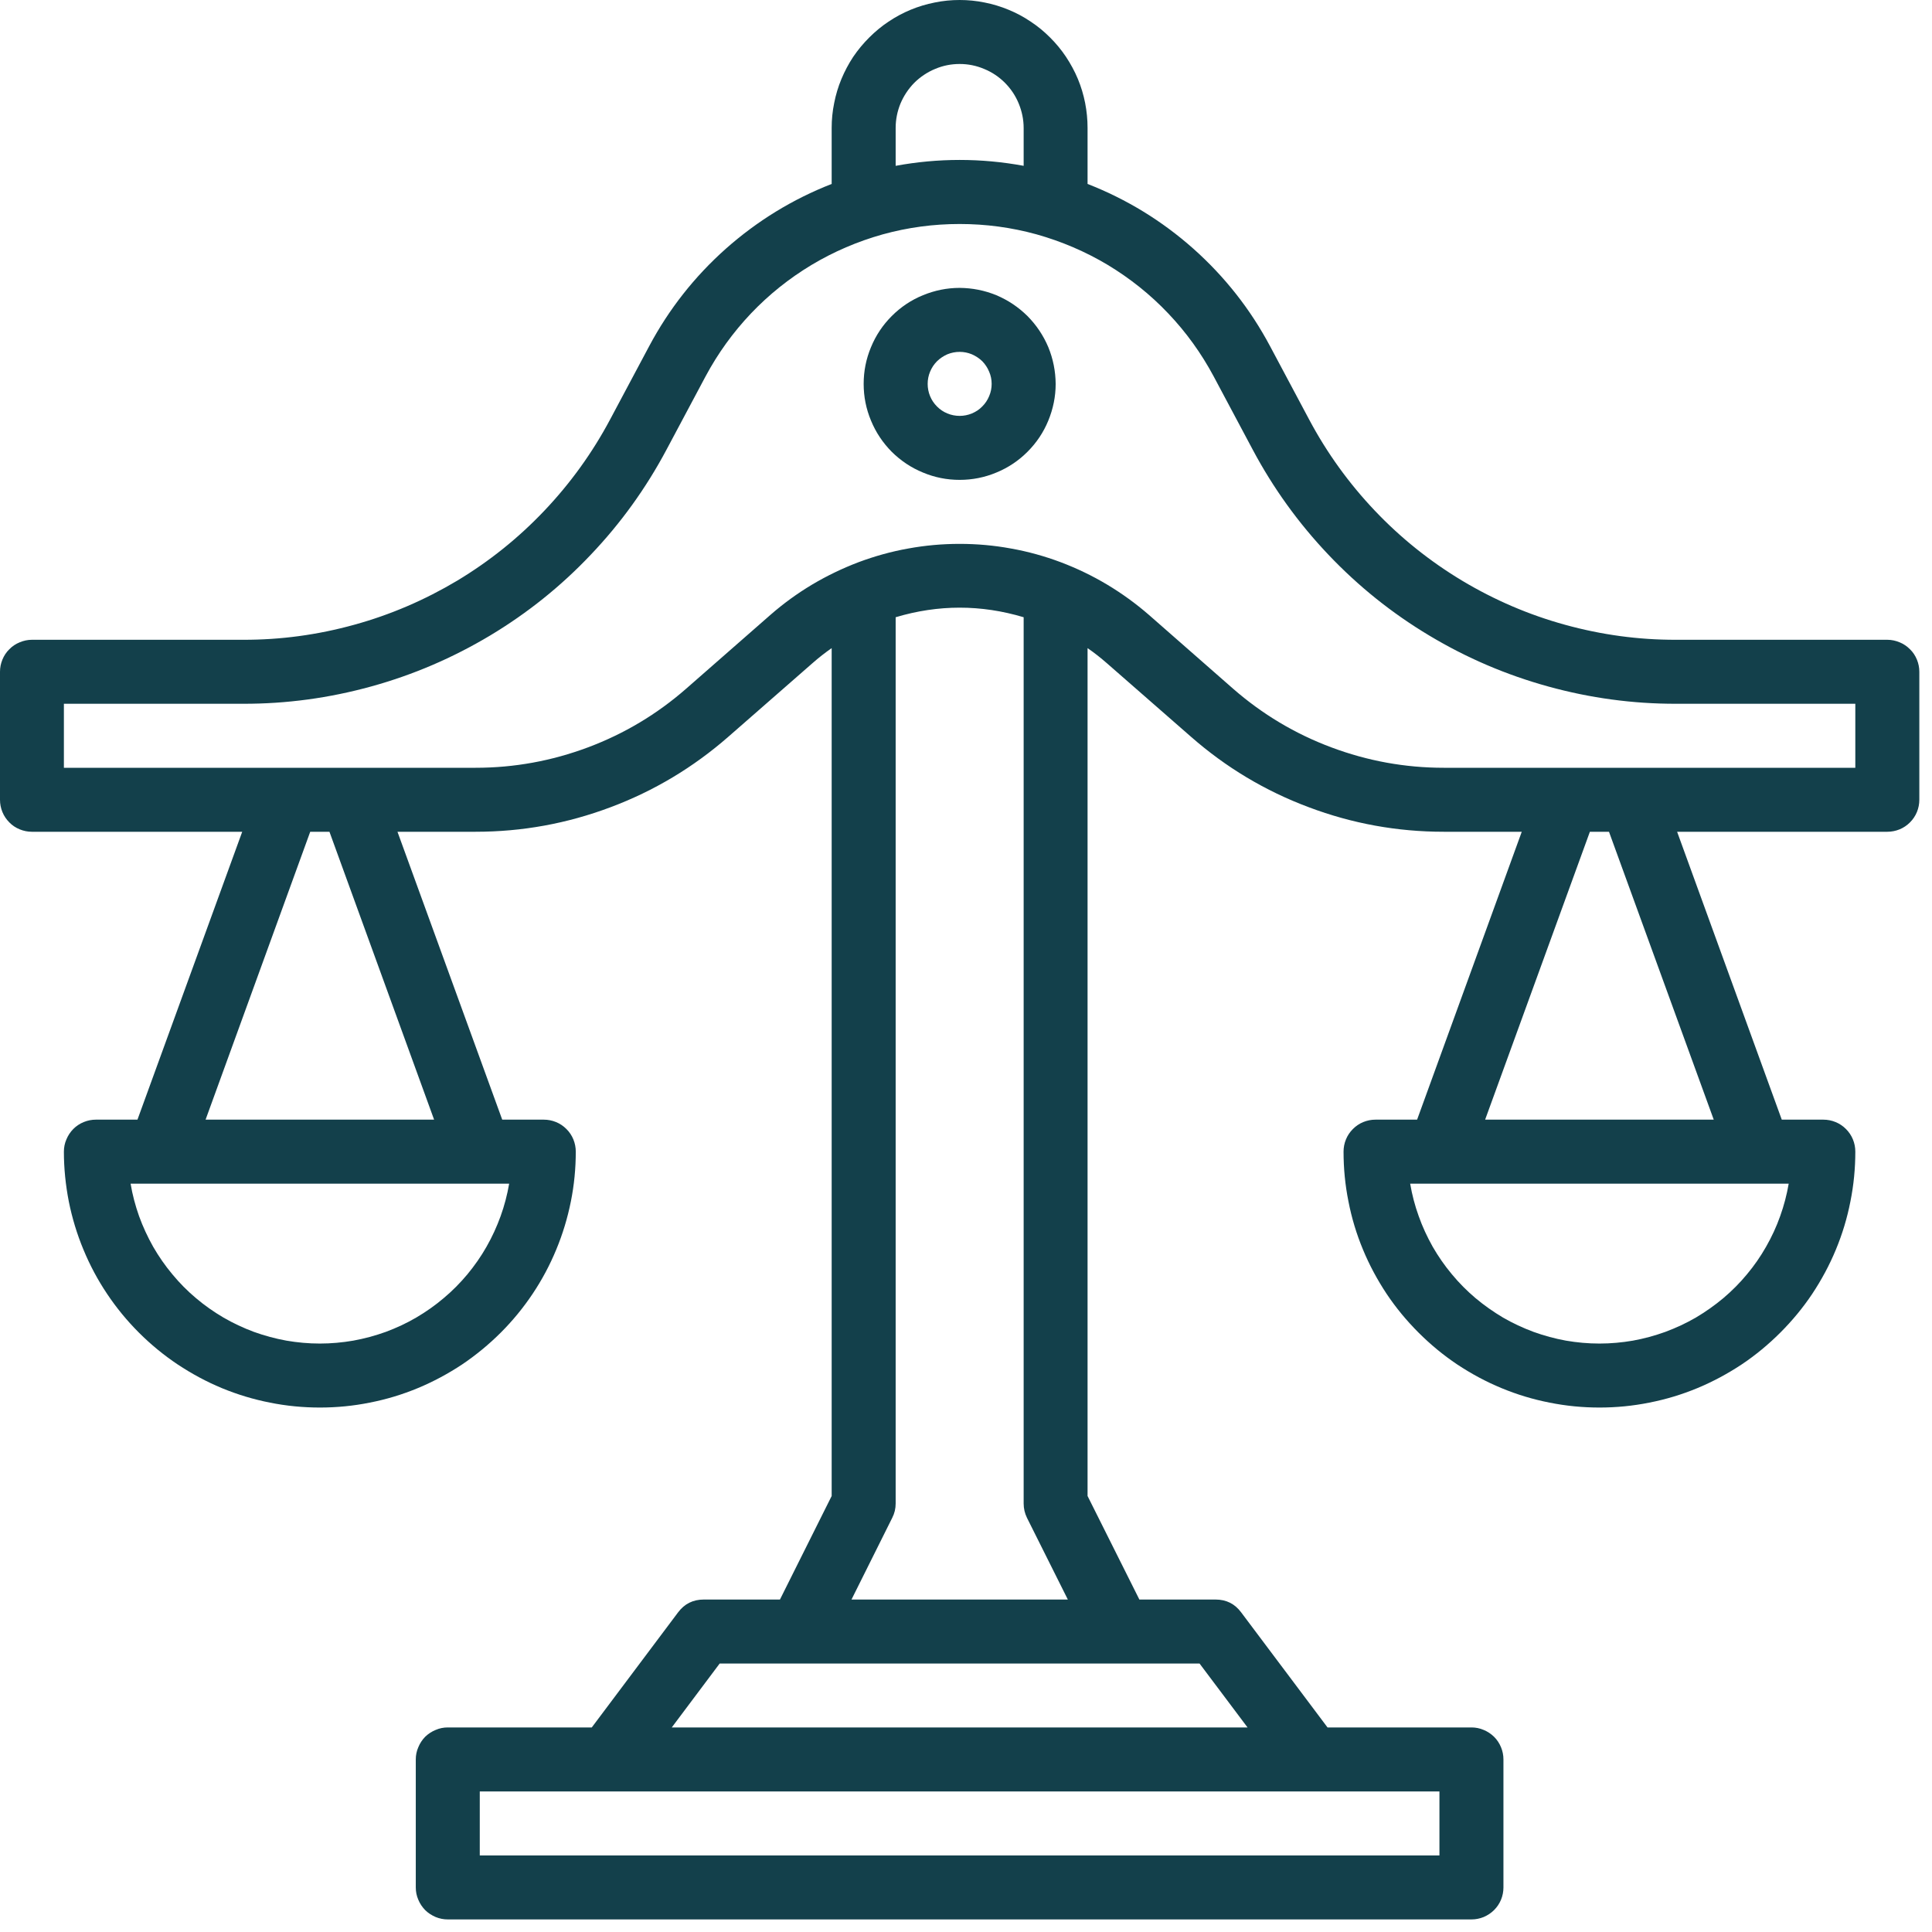 <svg width="100" height="100" viewBox="0 0 100 100" fill="none" xmlns="http://www.w3.org/2000/svg">
<path d="M97.688 33.115H86.76C84.807 33.12 82.896 32.859 81.01 32.339C79.13 31.823 77.354 31.057 75.682 30.057C74.01 29.052 72.5 27.844 71.156 26.427C69.812 25.01 68.682 23.443 67.766 21.724L65.74 17.922C64.719 16.005 63.396 14.323 61.771 12.875C60.146 11.432 58.318 10.312 56.292 9.521V6.625C56.292 6.188 56.25 5.76 56.167 5.333C56.083 4.906 55.958 4.49 55.792 4.089C55.625 3.688 55.417 3.307 55.177 2.943C54.938 2.583 54.661 2.25 54.354 1.943C54.047 1.635 53.714 1.359 53.349 1.12C52.99 0.875 52.609 0.672 52.203 0.505C51.802 0.339 51.391 0.214 50.964 0.13C50.536 0.042 50.104 0 49.672 0C49.234 0 48.807 0.042 48.38 0.13C47.953 0.214 47.536 0.339 47.135 0.505C46.734 0.672 46.354 0.875 45.99 1.12C45.63 1.359 45.297 1.635 44.99 1.943C44.682 2.25 44.406 2.583 44.161 2.943C43.922 3.307 43.719 3.688 43.552 4.089C43.385 4.49 43.26 4.906 43.177 5.333C43.089 5.76 43.047 6.188 43.047 6.625V9.521C41.021 10.312 39.198 11.432 37.568 12.875C35.943 14.323 34.62 16.005 33.599 17.922L31.573 21.724C30.656 23.443 29.526 25.01 28.182 26.427C26.838 27.844 25.333 29.052 23.662 30.057C21.984 31.057 20.208 31.823 18.328 32.339C16.448 32.859 14.531 33.12 12.583 33.115H1.651C1.432 33.115 1.224 33.161 1.021 33.245C0.818 33.328 0.635 33.448 0.484 33.604C0.328 33.755 0.208 33.938 0.125 34.141C0.042 34.344 0 34.552 0 34.771V41.396C0 41.615 0.042 41.828 0.125 42.031C0.208 42.234 0.328 42.411 0.484 42.568C0.635 42.724 0.818 42.844 1.021 42.927C1.224 43.01 1.432 43.052 1.651 43.052H12.537L7.115 57.953H4.964C4.745 57.953 4.536 57.995 4.333 58.078C4.13 58.161 3.948 58.281 3.792 58.438C3.641 58.594 3.521 58.771 3.438 58.974C3.349 59.177 3.307 59.391 3.307 59.609C3.307 60.479 3.396 61.339 3.562 62.193C3.734 63.047 3.984 63.875 4.318 64.677C4.651 65.484 5.057 66.245 5.542 66.969C6.026 67.693 6.573 68.359 7.188 68.974C7.802 69.588 8.474 70.141 9.198 70.625C9.922 71.104 10.682 71.516 11.484 71.849C12.292 72.182 13.12 72.432 13.969 72.599C14.823 72.771 15.688 72.854 16.557 72.854C17.427 72.854 18.287 72.771 19.141 72.599C19.995 72.432 20.823 72.182 21.625 71.849C22.427 71.516 23.193 71.104 23.917 70.625C24.635 70.141 25.307 69.588 25.922 68.974C26.537 68.359 27.083 67.693 27.568 66.969C28.052 66.245 28.458 65.484 28.792 64.677C29.125 63.875 29.375 63.047 29.547 62.193C29.719 61.339 29.802 60.479 29.802 59.609C29.802 59.391 29.76 59.177 29.677 58.974C29.594 58.771 29.474 58.594 29.318 58.438C29.162 58.281 28.984 58.161 28.781 58.078C28.578 57.995 28.365 57.953 28.146 57.953H25.995L20.573 43.052H24.615C27.021 43.052 29.349 42.63 31.604 41.781C33.854 40.938 35.885 39.719 37.698 38.135L42.057 34.323C42.37 34.047 42.703 33.786 43.047 33.547V77.432L40.37 82.792H36.427C35.875 82.792 35.432 83.01 35.099 83.453L30.63 89.412H23.177C22.958 89.412 22.75 89.453 22.547 89.542C22.344 89.625 22.162 89.745 22.005 89.896C21.854 90.052 21.734 90.234 21.651 90.438C21.562 90.641 21.521 90.849 21.521 91.068V97.693C21.521 97.912 21.562 98.125 21.651 98.328C21.734 98.531 21.854 98.708 22.005 98.865C22.162 99.021 22.344 99.135 22.547 99.224C22.75 99.307 22.958 99.349 23.177 99.349H76.162C76.38 99.349 76.594 99.307 76.797 99.224C77 99.135 77.177 99.021 77.333 98.865C77.49 98.708 77.609 98.531 77.693 98.328C77.776 98.125 77.818 97.912 77.818 97.693V91.068C77.818 90.849 77.776 90.641 77.693 90.438C77.609 90.234 77.49 90.052 77.333 89.896C77.177 89.745 77 89.625 76.797 89.542C76.594 89.453 76.38 89.412 76.162 89.412H68.713L64.24 83.453C63.911 83.01 63.469 82.792 62.917 82.792H58.974L56.292 77.432V33.547C56.641 33.786 56.969 34.047 57.286 34.323L61.646 38.135C63.453 39.719 65.484 40.938 67.74 41.781C69.99 42.63 72.323 43.052 74.729 43.052H78.766L73.349 57.953H71.198C70.974 57.953 70.766 57.995 70.562 58.078C70.359 58.161 70.182 58.281 70.026 58.438C69.87 58.594 69.75 58.771 69.667 58.974C69.583 59.177 69.542 59.391 69.542 59.609C69.542 60.479 69.625 61.339 69.797 62.193C69.963 63.047 70.213 63.875 70.547 64.677C70.88 65.484 71.292 66.245 71.771 66.969C72.255 67.693 72.807 68.359 73.422 68.974C74.037 69.588 74.703 70.141 75.427 70.625C76.151 71.104 76.912 71.516 77.719 71.849C78.521 72.182 79.349 72.432 80.203 72.599C81.057 72.771 81.917 72.854 82.787 72.854C83.656 72.854 84.516 72.771 85.37 72.599C86.224 72.432 87.052 72.182 87.854 71.849C88.656 71.516 89.422 71.104 90.146 70.625C90.87 70.141 91.537 69.588 92.151 68.974C92.766 68.359 93.318 67.693 93.802 66.969C94.281 66.245 94.693 65.484 95.026 64.677C95.359 63.875 95.609 63.047 95.776 62.193C95.948 61.339 96.031 60.479 96.031 59.609C96.031 59.391 95.99 59.177 95.906 58.974C95.823 58.771 95.703 58.594 95.547 58.438C95.391 58.281 95.213 58.161 95.01 58.078C94.807 57.995 94.594 57.953 94.375 57.953H92.224L86.807 43.052H97.688C97.906 43.052 98.12 43.01 98.323 42.927C98.526 42.844 98.703 42.724 98.859 42.568C99.016 42.411 99.135 42.234 99.219 42.031C99.302 41.828 99.344 41.615 99.344 41.396V34.771C99.344 34.552 99.302 34.344 99.219 34.141C99.135 33.938 99.016 33.755 98.859 33.604C98.703 33.448 98.526 33.328 98.323 33.245C98.12 33.161 97.906 33.115 97.688 33.115ZM46.359 6.625C46.359 6.188 46.443 5.766 46.609 5.359C46.781 4.953 47.021 4.594 47.328 4.281C47.641 3.974 48 3.734 48.401 3.568C48.807 3.396 49.229 3.312 49.672 3.312C50.109 3.312 50.531 3.396 50.938 3.568C51.344 3.734 51.703 3.974 52.01 4.281C52.323 4.594 52.562 4.953 52.729 5.359C52.896 5.766 52.984 6.188 52.984 6.625V8.583C50.776 8.177 48.568 8.177 46.359 8.583V6.625ZM16.557 69.542C15.974 69.542 15.396 69.49 14.823 69.391C14.25 69.287 13.688 69.135 13.141 68.938C12.594 68.734 12.073 68.49 11.568 68.198C11.062 67.901 10.588 67.568 10.146 67.193C9.698 66.818 9.292 66.406 8.922 65.958C8.547 65.51 8.219 65.037 7.927 64.531C7.641 64.021 7.396 63.495 7.198 62.948C7.005 62.401 6.854 61.839 6.76 61.266H26.354C26.255 61.839 26.109 62.401 25.912 62.948C25.713 63.495 25.474 64.021 25.182 64.531C24.896 65.037 24.562 65.51 24.193 65.958C23.818 66.406 23.412 66.818 22.963 67.193C22.521 67.568 22.047 67.901 21.542 68.198C21.042 68.49 20.516 68.734 19.969 68.938C19.422 69.135 18.859 69.287 18.287 69.391C17.713 69.49 17.135 69.542 16.557 69.542ZM22.469 57.953H10.641L16.057 43.052H17.052L22.469 57.953ZM74.505 96.037H24.833V92.724H74.505V96.037ZM64.573 89.412H34.771L37.25 86.104H62.089L64.573 89.412ZM53.156 78.562L55.271 82.792H44.073L46.182 78.562C46.302 78.328 46.359 78.083 46.359 77.823V31.948C48.568 31.287 50.776 31.287 52.984 31.948V77.823C52.984 78.083 53.042 78.328 53.156 78.562ZM82.787 69.542C82.203 69.542 81.625 69.49 81.052 69.391C80.479 69.287 79.922 69.135 79.375 68.938C78.828 68.734 78.302 68.49 77.797 68.198C77.297 67.901 76.823 67.568 76.375 67.193C75.932 66.818 75.521 66.406 75.151 65.958C74.776 65.51 74.448 65.037 74.156 64.531C73.87 64.021 73.625 63.495 73.432 62.948C73.234 62.401 73.088 61.839 72.99 61.266H92.583C92.484 61.839 92.338 62.401 92.141 62.948C91.948 63.495 91.703 64.021 91.412 64.531C91.125 65.037 90.797 65.51 90.422 65.958C90.052 66.406 89.641 66.818 89.198 67.193C88.75 67.568 88.276 67.901 87.776 68.198C87.271 68.49 86.745 68.734 86.198 68.938C85.651 69.135 85.094 69.287 84.521 69.391C83.948 69.49 83.37 69.542 82.787 69.542ZM88.703 57.953H76.87L82.292 43.052H83.281L88.703 57.953ZM96.031 39.74H74.729C72.724 39.74 70.781 39.385 68.906 38.682C67.026 37.979 65.333 36.964 63.823 35.646L59.469 31.828C58.792 31.24 58.073 30.719 57.307 30.26C56.542 29.802 55.74 29.417 54.901 29.099C54.068 28.787 53.208 28.547 52.328 28.391C51.453 28.229 50.562 28.151 49.672 28.151C48.776 28.151 47.891 28.229 47.01 28.391C46.13 28.547 45.276 28.787 44.438 29.099C43.604 29.417 42.802 29.802 42.031 30.26C41.266 30.719 40.547 31.24 39.875 31.828L35.516 35.646C34.01 36.964 32.312 37.979 30.438 38.682C28.562 39.385 26.62 39.74 24.615 39.74H3.307V36.427H12.583C14.833 36.432 17.042 36.13 19.213 35.531C21.385 34.932 23.432 34.052 25.365 32.896C27.292 31.74 29.037 30.344 30.583 28.708C32.135 27.078 33.438 25.266 34.495 23.281L36.521 19.479C37.156 18.292 37.943 17.203 38.87 16.224C39.802 15.245 40.844 14.412 42.005 13.713C43.161 13.021 44.391 12.495 45.693 12.13C46.995 11.771 48.318 11.594 49.672 11.594C51.021 11.594 52.349 11.771 53.651 12.13C54.948 12.495 56.182 13.021 57.339 13.713C58.495 14.412 59.542 15.245 60.469 16.224C61.401 17.203 62.182 18.292 62.818 19.479L64.844 23.281C65.901 25.266 67.208 27.078 68.755 28.708C70.307 30.344 72.047 31.74 73.979 32.896C75.906 34.052 77.958 34.932 80.13 35.531C82.297 36.13 84.51 36.432 86.76 36.427H96.031V39.74Z" fill="#13404B"/>
<path d="M49.672 14.901C49.01 14.901 48.38 15.031 47.771 15.281C47.161 15.531 46.625 15.89 46.156 16.359C45.693 16.823 45.333 17.359 45.083 17.969C44.828 18.578 44.703 19.213 44.703 19.87C44.703 20.531 44.828 21.161 45.083 21.771C45.333 22.38 45.693 22.916 46.156 23.385C46.625 23.849 47.161 24.208 47.771 24.458C48.38 24.713 49.01 24.838 49.672 24.838C50.328 24.838 50.964 24.713 51.573 24.458C52.182 24.208 52.719 23.849 53.182 23.385C53.651 22.916 54.01 22.38 54.26 21.771C54.51 21.161 54.641 20.531 54.641 19.87C54.635 19.213 54.51 18.578 54.26 17.969C54.005 17.364 53.646 16.828 53.182 16.359C52.714 15.896 52.177 15.536 51.573 15.281C50.964 15.031 50.328 14.906 49.672 14.901ZM49.672 21.526C49.453 21.526 49.24 21.484 49.036 21.401C48.833 21.317 48.656 21.198 48.5 21.041C48.344 20.885 48.224 20.708 48.141 20.505C48.057 20.302 48.016 20.088 48.016 19.87C48.016 19.651 48.057 19.437 48.141 19.239C48.224 19.036 48.344 18.854 48.5 18.698C48.656 18.547 48.833 18.427 49.036 18.338C49.24 18.255 49.453 18.213 49.672 18.213C49.891 18.213 50.099 18.255 50.302 18.338C50.505 18.427 50.688 18.547 50.844 18.698C50.995 18.854 51.115 19.036 51.198 19.239C51.286 19.437 51.328 19.651 51.328 19.87C51.328 20.088 51.286 20.302 51.198 20.505C51.115 20.708 50.995 20.885 50.839 21.041C50.688 21.198 50.505 21.317 50.302 21.401C50.099 21.484 49.891 21.526 49.672 21.526Z" fill="#13404B"/>
</svg>

